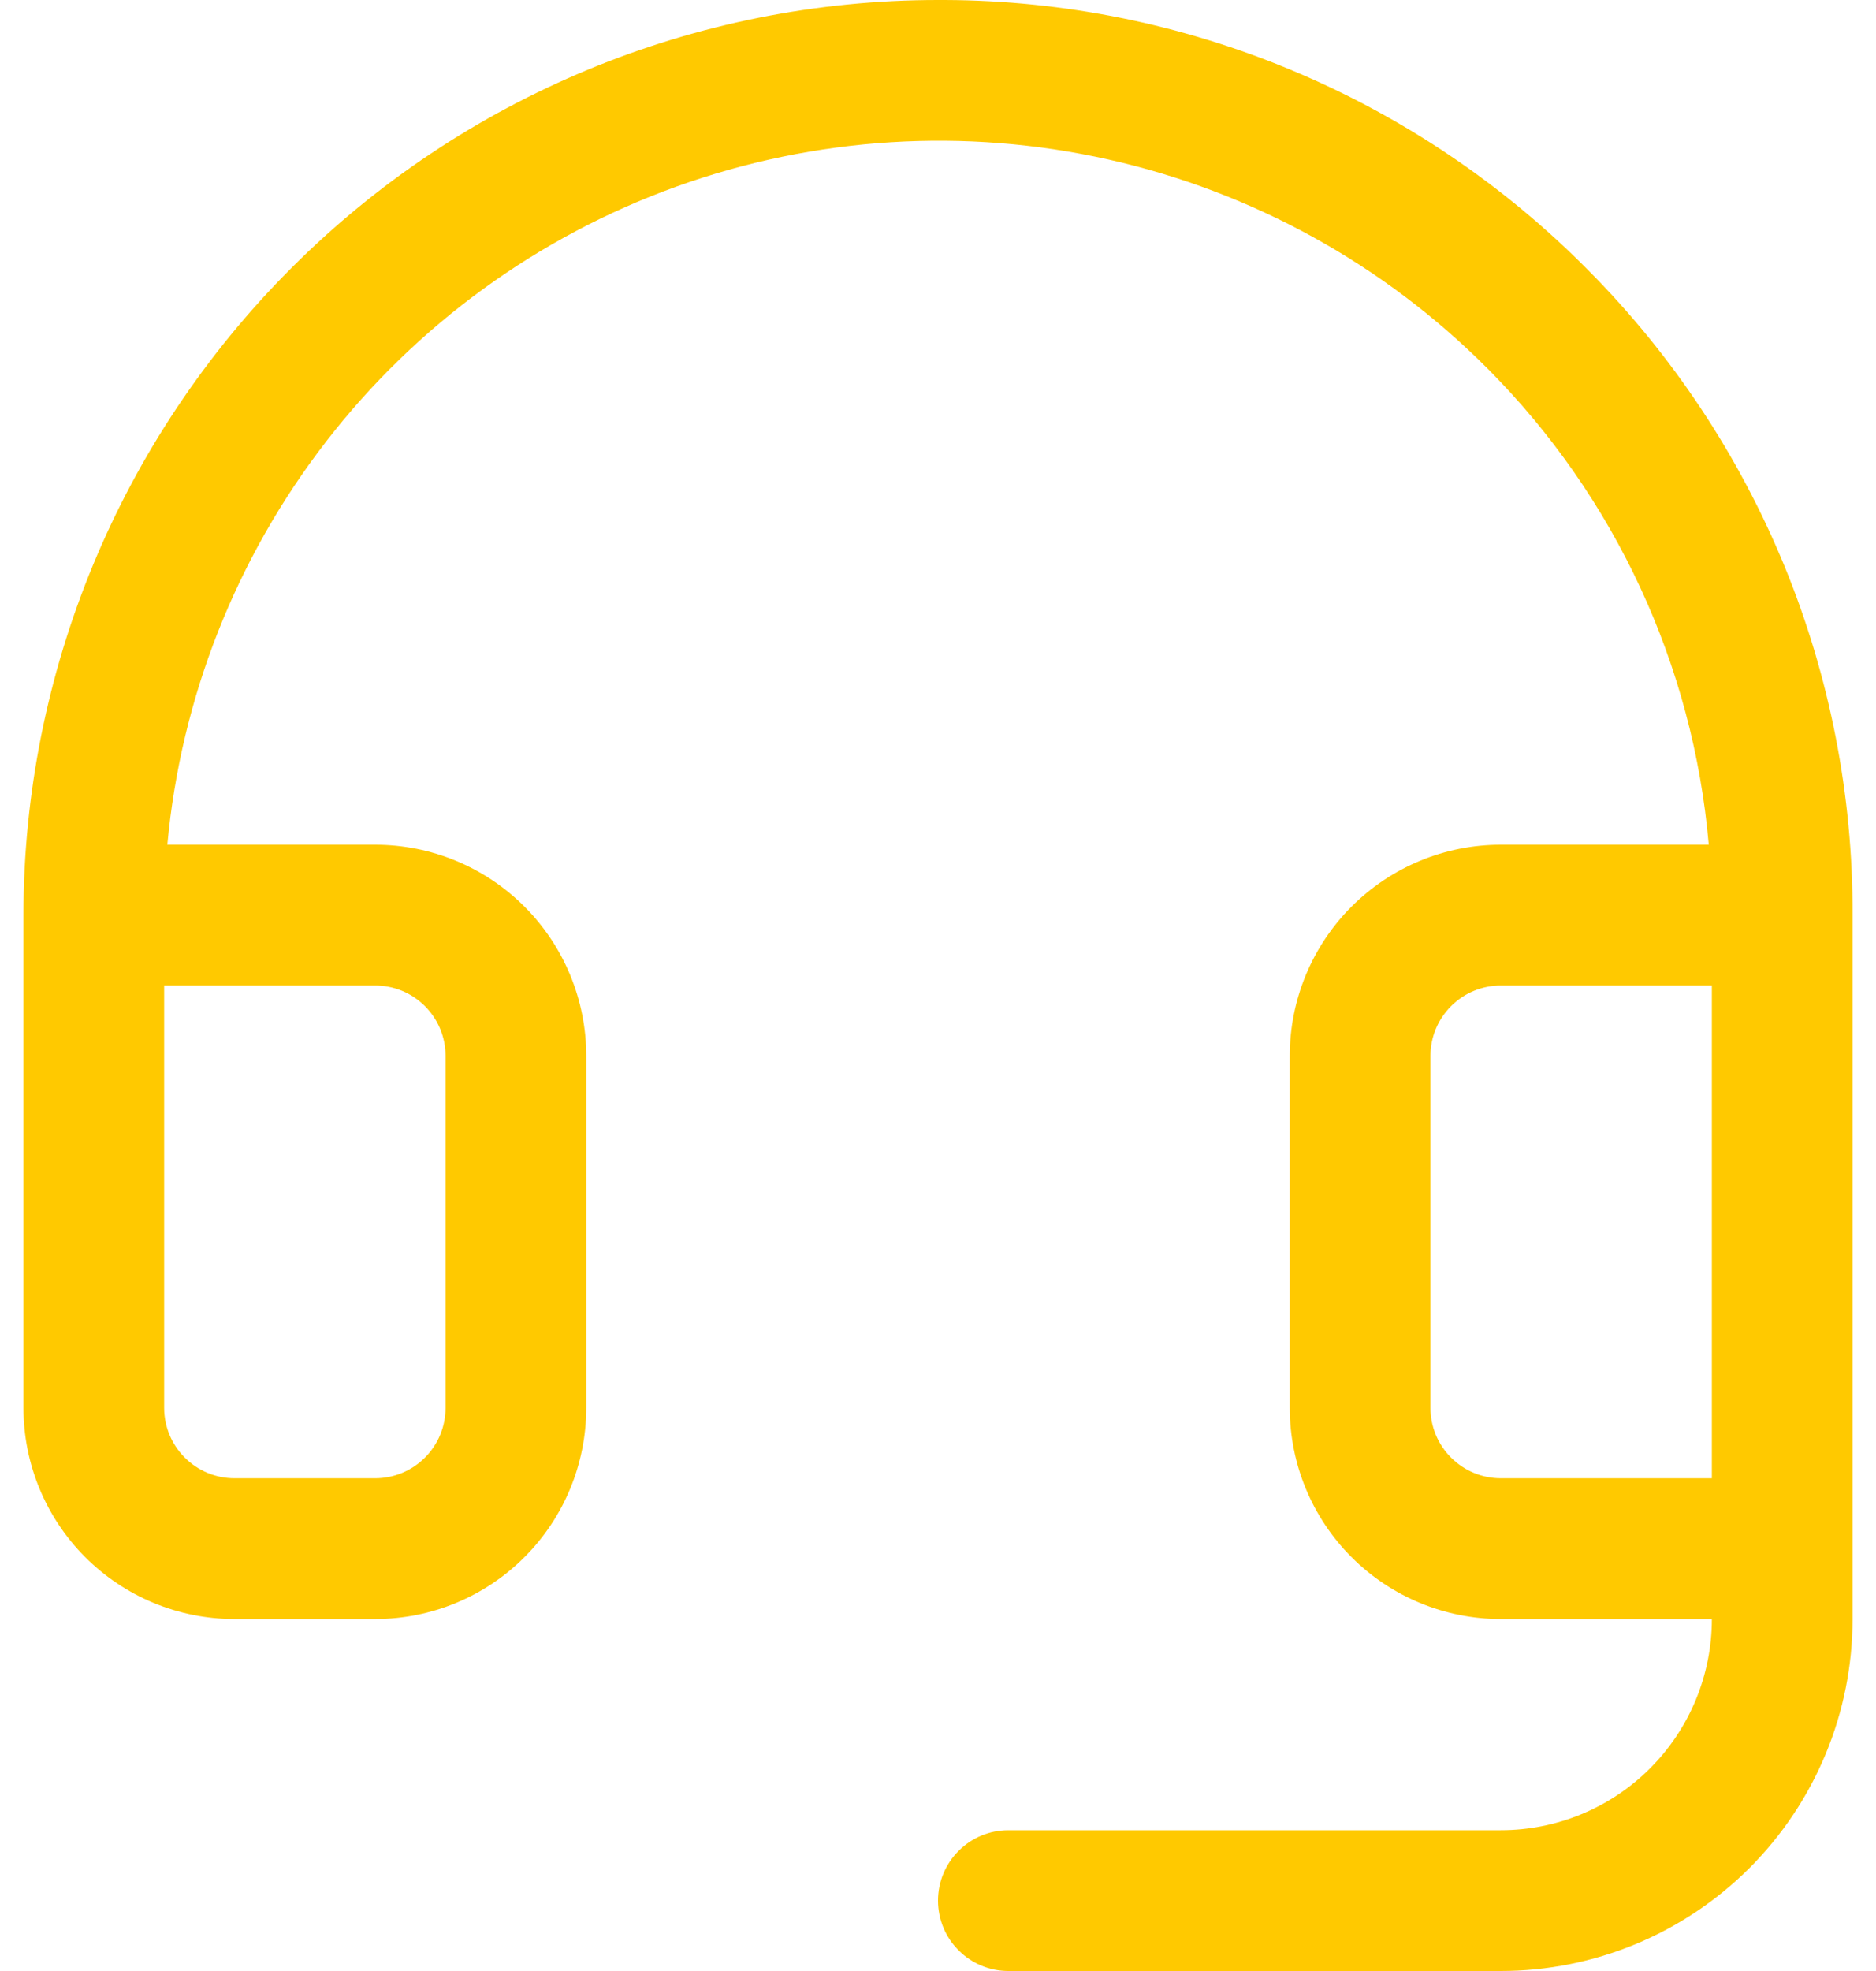 <svg width="20" height="21" viewBox="0 0 20 21" fill="none" xmlns="http://www.w3.org/2000/svg">
<path d="M16.927 2.874C16.03 1.968 14.963 1.248 13.787 0.755C12.611 0.261 11.349 0.005 10.074 0H10C7.414 0 4.934 1.027 3.106 2.856C1.277 4.684 0.25 7.164 0.25 9.75V15C0.25 15.597 0.487 16.169 0.909 16.591C1.331 17.013 1.903 17.25 2.5 17.25H4C4.597 17.25 5.169 17.013 5.591 16.591C6.013 16.169 6.25 15.597 6.25 15V11.25C6.25 10.653 6.013 10.081 5.591 9.659C5.169 9.237 4.597 9 4 9H1.784C1.928 7.436 2.516 5.946 3.477 4.704C4.438 3.462 5.734 2.52 7.211 1.988C8.689 1.456 10.288 1.356 11.82 1.7C13.352 2.044 14.755 2.818 15.863 3.931C17.218 5.292 18.051 7.087 18.217 9H16C15.403 9 14.831 9.237 14.409 9.659C13.987 10.081 13.75 10.653 13.75 11.25V15C13.75 15.597 13.987 16.169 14.409 16.591C14.831 17.013 15.403 17.25 16 17.25H18.25C18.25 17.847 18.013 18.419 17.591 18.841C17.169 19.263 16.597 19.5 16 19.5H10.75C10.551 19.5 10.36 19.579 10.22 19.72C10.079 19.86 10 20.051 10 20.25C10 20.449 10.079 20.64 10.22 20.78C10.36 20.921 10.551 21 10.75 21H16C16.994 21 17.948 20.605 18.652 19.902C19.355 19.198 19.75 18.245 19.75 17.25V9.75C19.755 8.475 19.508 7.211 19.024 6.031C18.539 4.851 17.827 3.778 16.927 2.874ZM4 10.5C4.199 10.5 4.39 10.579 4.53 10.72C4.671 10.86 4.75 11.051 4.75 11.25V15C4.75 15.199 4.671 15.39 4.53 15.53C4.39 15.671 4.199 15.75 4 15.75H2.5C2.301 15.75 2.11 15.671 1.97 15.53C1.829 15.39 1.75 15.199 1.75 15V10.5H4ZM16 15.75C15.801 15.75 15.61 15.671 15.47 15.53C15.329 15.39 15.25 15.199 15.25 15V11.25C15.25 11.051 15.329 10.86 15.47 10.72C15.61 10.579 15.801 10.5 16 10.5H18.25V15.75H16Z" fill="#FFC900"/>
</svg>
